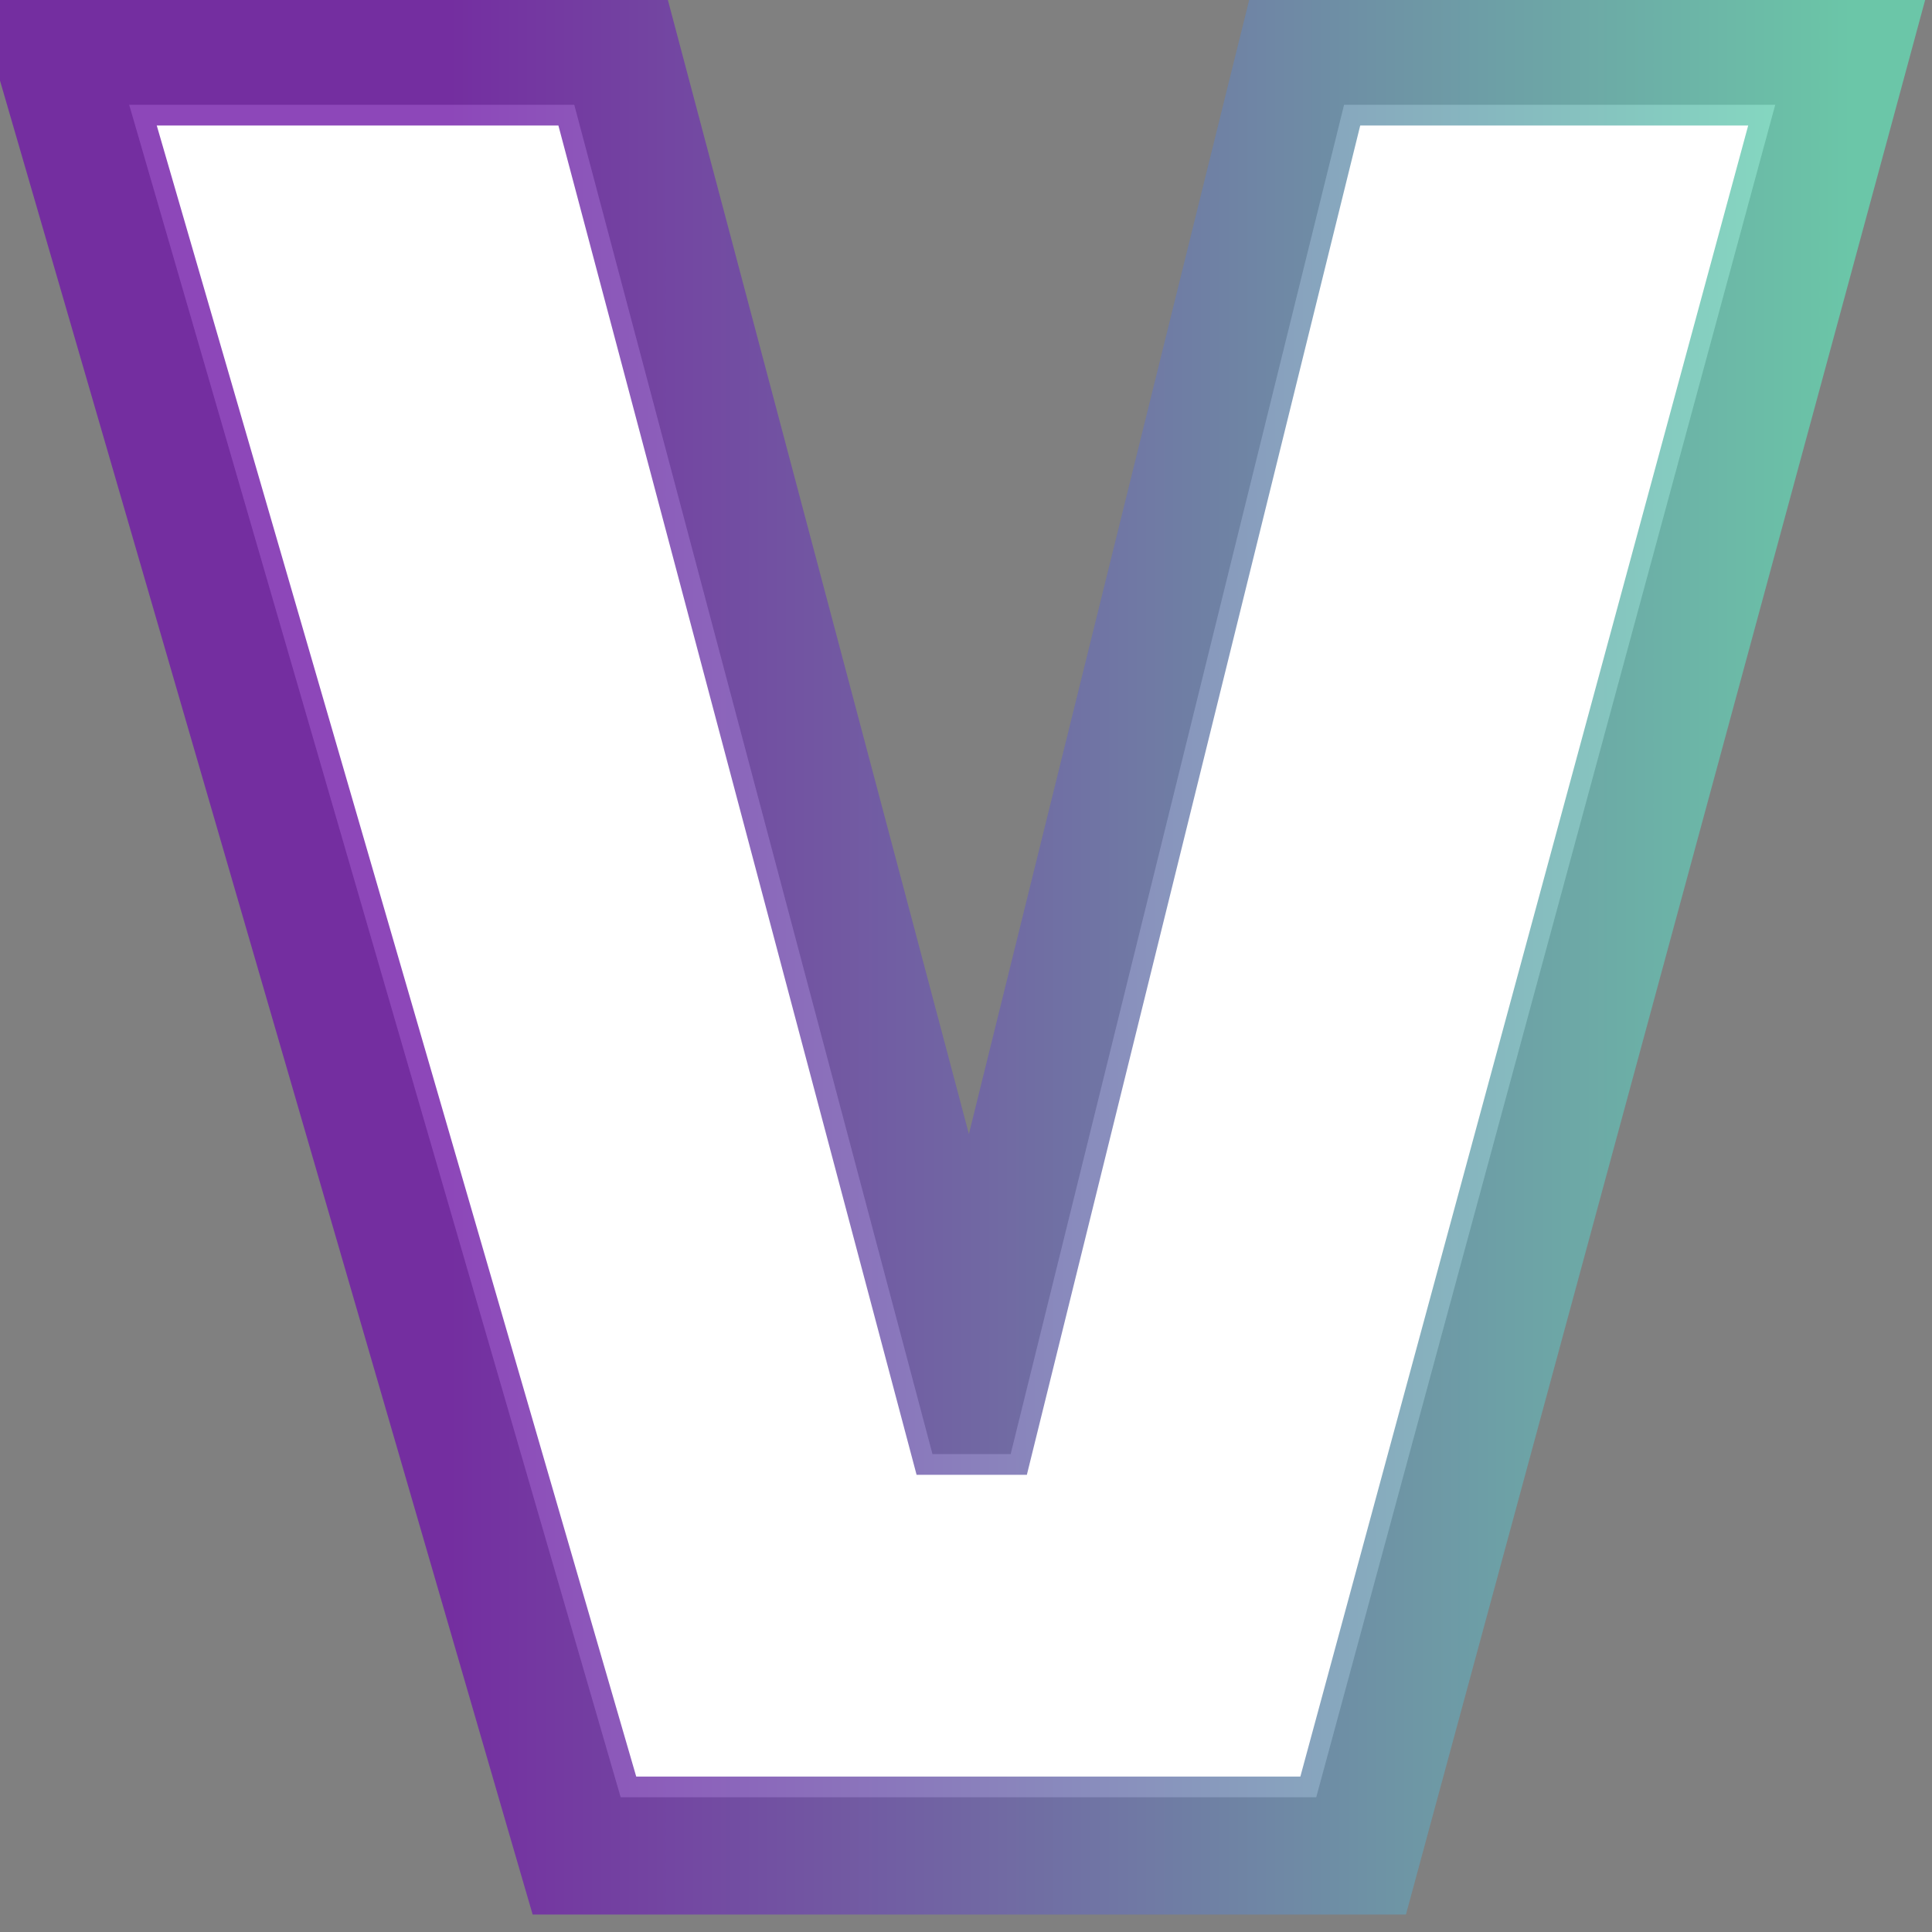 <svg width="28" height="28" viewBox="0 0 28 28" fill="none" xmlns="http://www.w3.org/2000/svg">
    <rect x="0" y="0" width="28" height="28" fill="#808080" stroke="none"/>
    <g clip-path="url(#clip0_426_131)">
    <path d="M8.995 26.047L1.872 1.519H8.323L13.666 21.645L12.49 21.074H15.716L14.506 21.645L19.479 1.519H25.728L19.076 26.047H8.995Z" fill="white" />
    <path
        d="M8.323 26.242L8.47 26.747H8.995H19.076H19.611L19.751 26.23L26.404 1.702L26.643 0.819H25.728H19.479H18.931L18.799 1.351L14.099 20.374H14.053L9 1.339L8.862 0.819H8.323H1.872H0.94L1.2 1.714L8.323 26.242Z"
        stroke="url(#paint0_linear_426_131)"
        stroke-opacity="0.8"
        stroke-width="2"
    />
    </g>
    <defs>
    <linearGradient id="paint0_linear_426_131" x1="0.675" y1="15.519" x2="29.113" y2="15.519" gradientUnits="userSpaceOnUse">
        <stop offset="0.205" stop-color="#7119A8" />
        <stop offset="0.92" stop-color="#65D7B1" />
    </linearGradient>
    <clipPath id="clip0_426_131">
        <rect width="28" height="28" fill="white" />
    </clipPath>
    </defs>
</svg>
